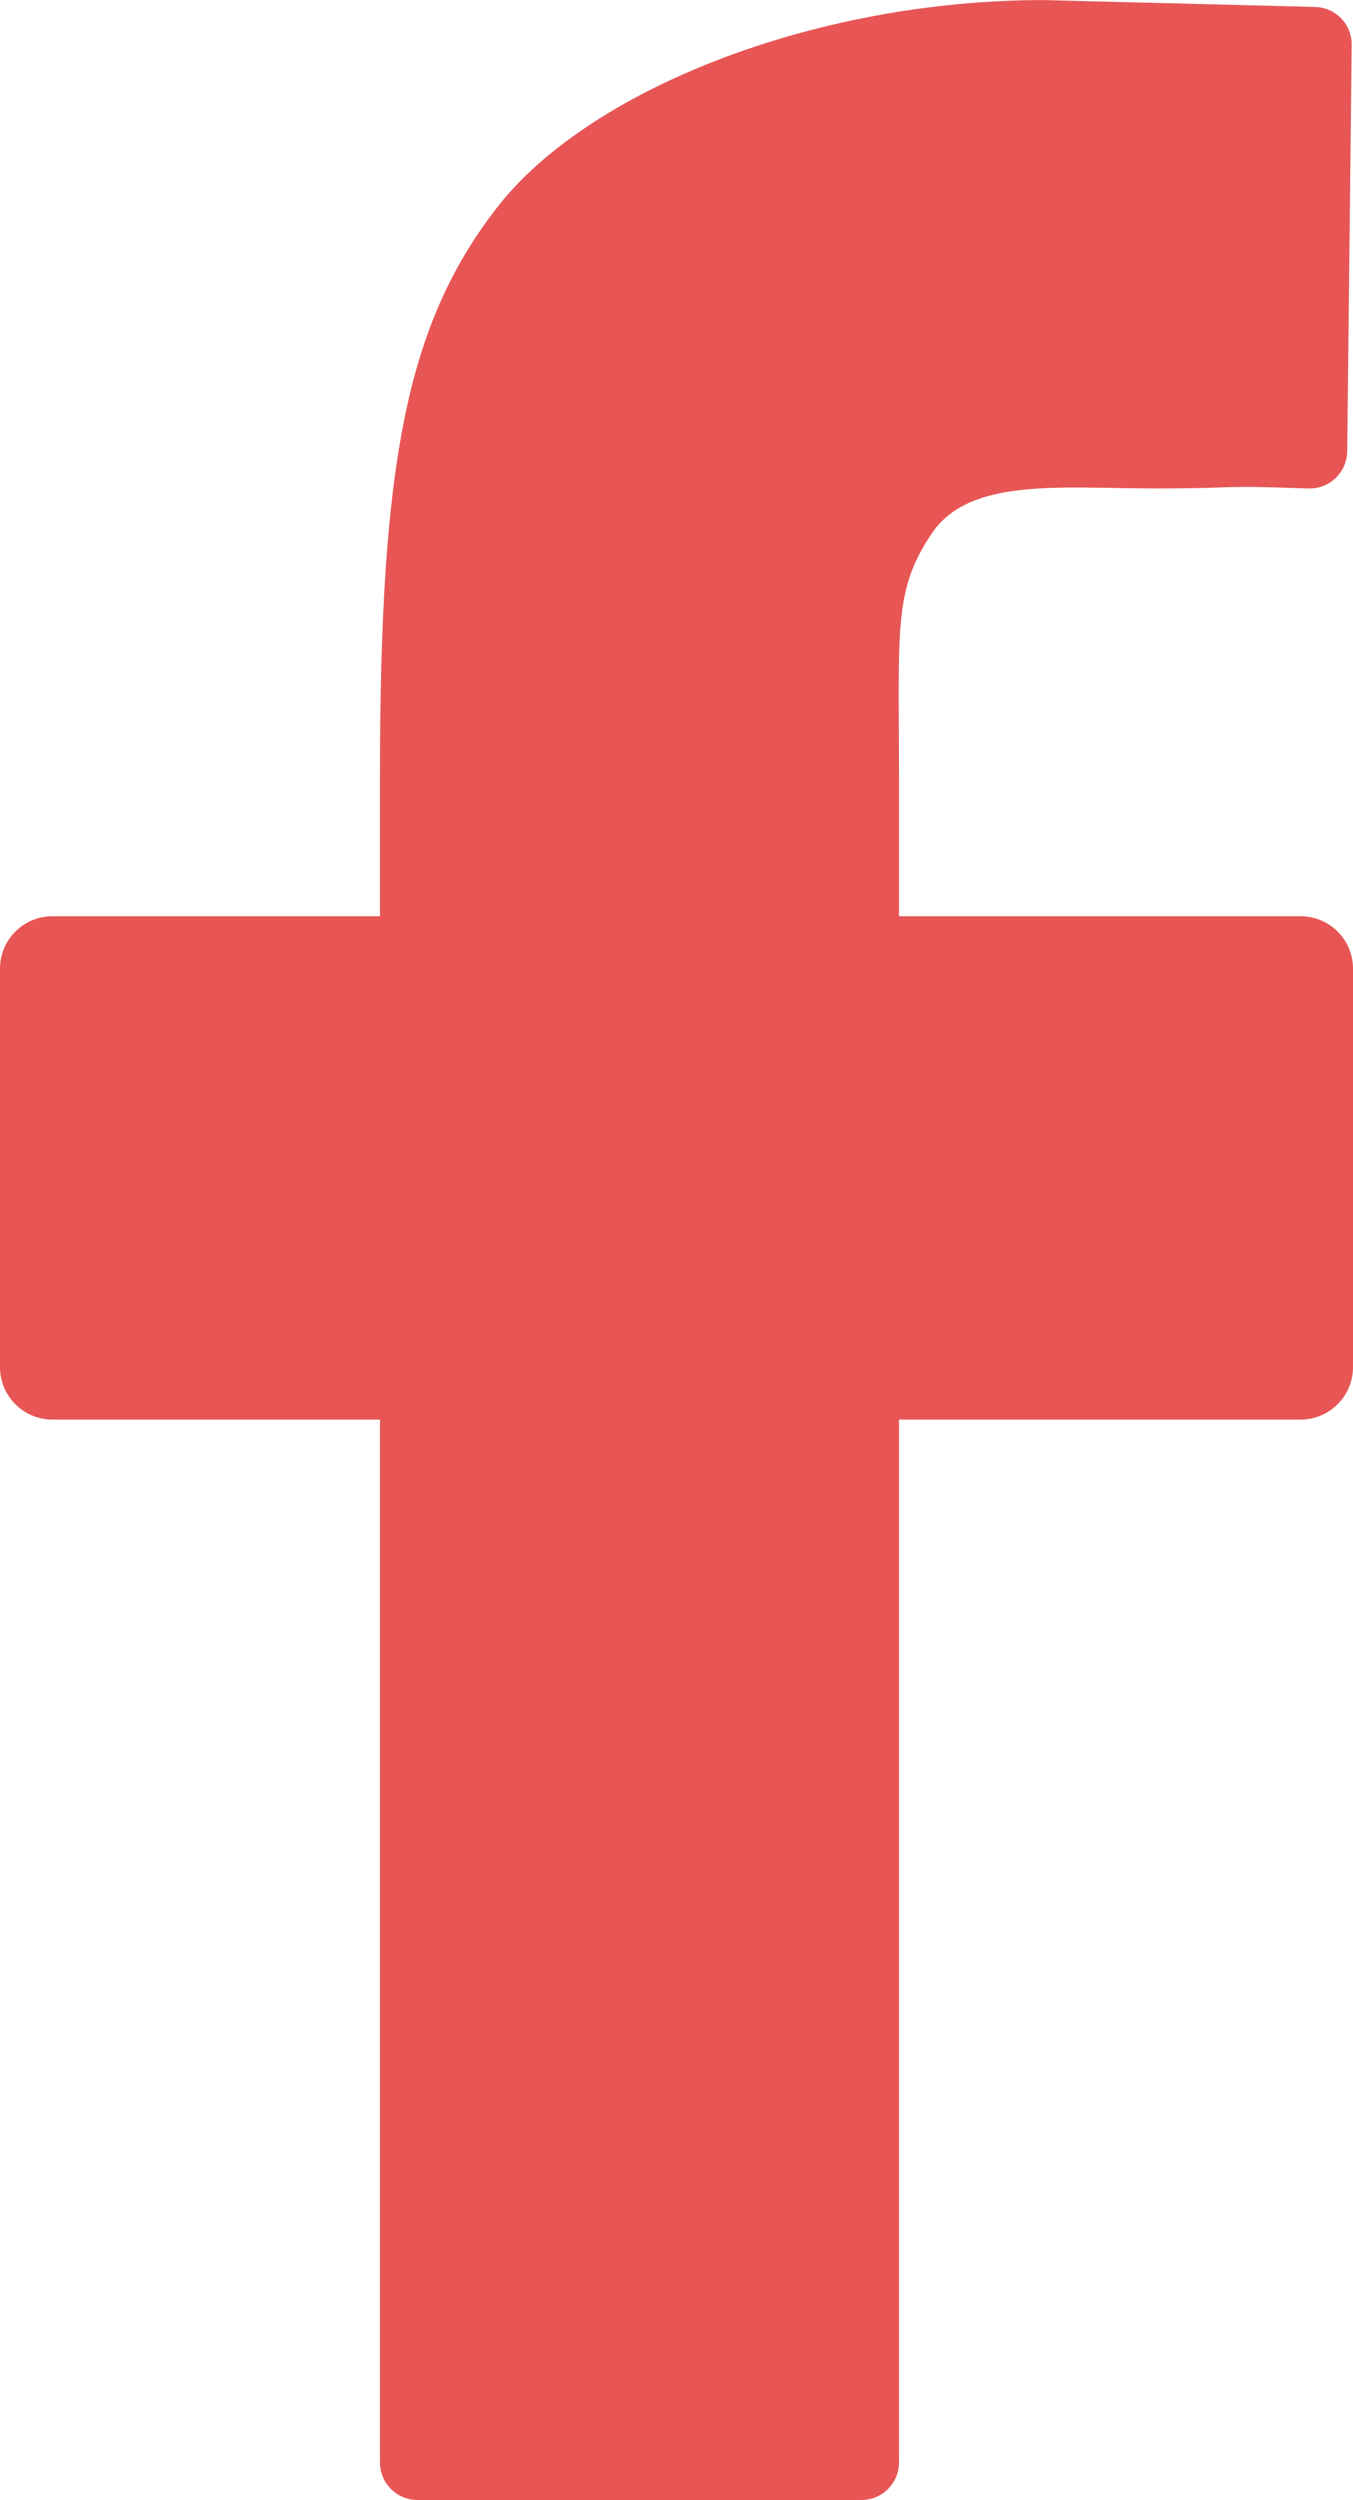 <?xml version="1.0" encoding="UTF-8"?>
<svg xmlns="http://www.w3.org/2000/svg" id="Ebene_1" width="16.782" height="31" viewBox="0 0 16.782 31">
  <path d="M16.782,16.953c0,.359-.292,.65-.651,.65h-4.98v12.931c0,.257-.209,.466-.467,.466H5.18c-.258,0-.467-.209-.467-.466v-12.931H.651c-.36,0-.651-.291-.651-.65v-4.942c0-.359,.291-.65,.651-.65H4.713v-1.738c0-3.875,.327-5.602,1.454-7.052,1.123-1.446,3.912-2.57,6.78-2.57l3.364,.085c.255,.006,.458,.216,.455,.471l-.056,5.04c-.003,.262-.222,.47-.484,.46-1.198-.043-.831-0-1.89-0-1.181,0-2.314-.142-2.783,.564-.473,.706-.402,1.174-.402,3.056v1.684h4.98c.36,0,.651,.291,.651,.65v4.942Z" fill="#e75655"></path>
</svg>
